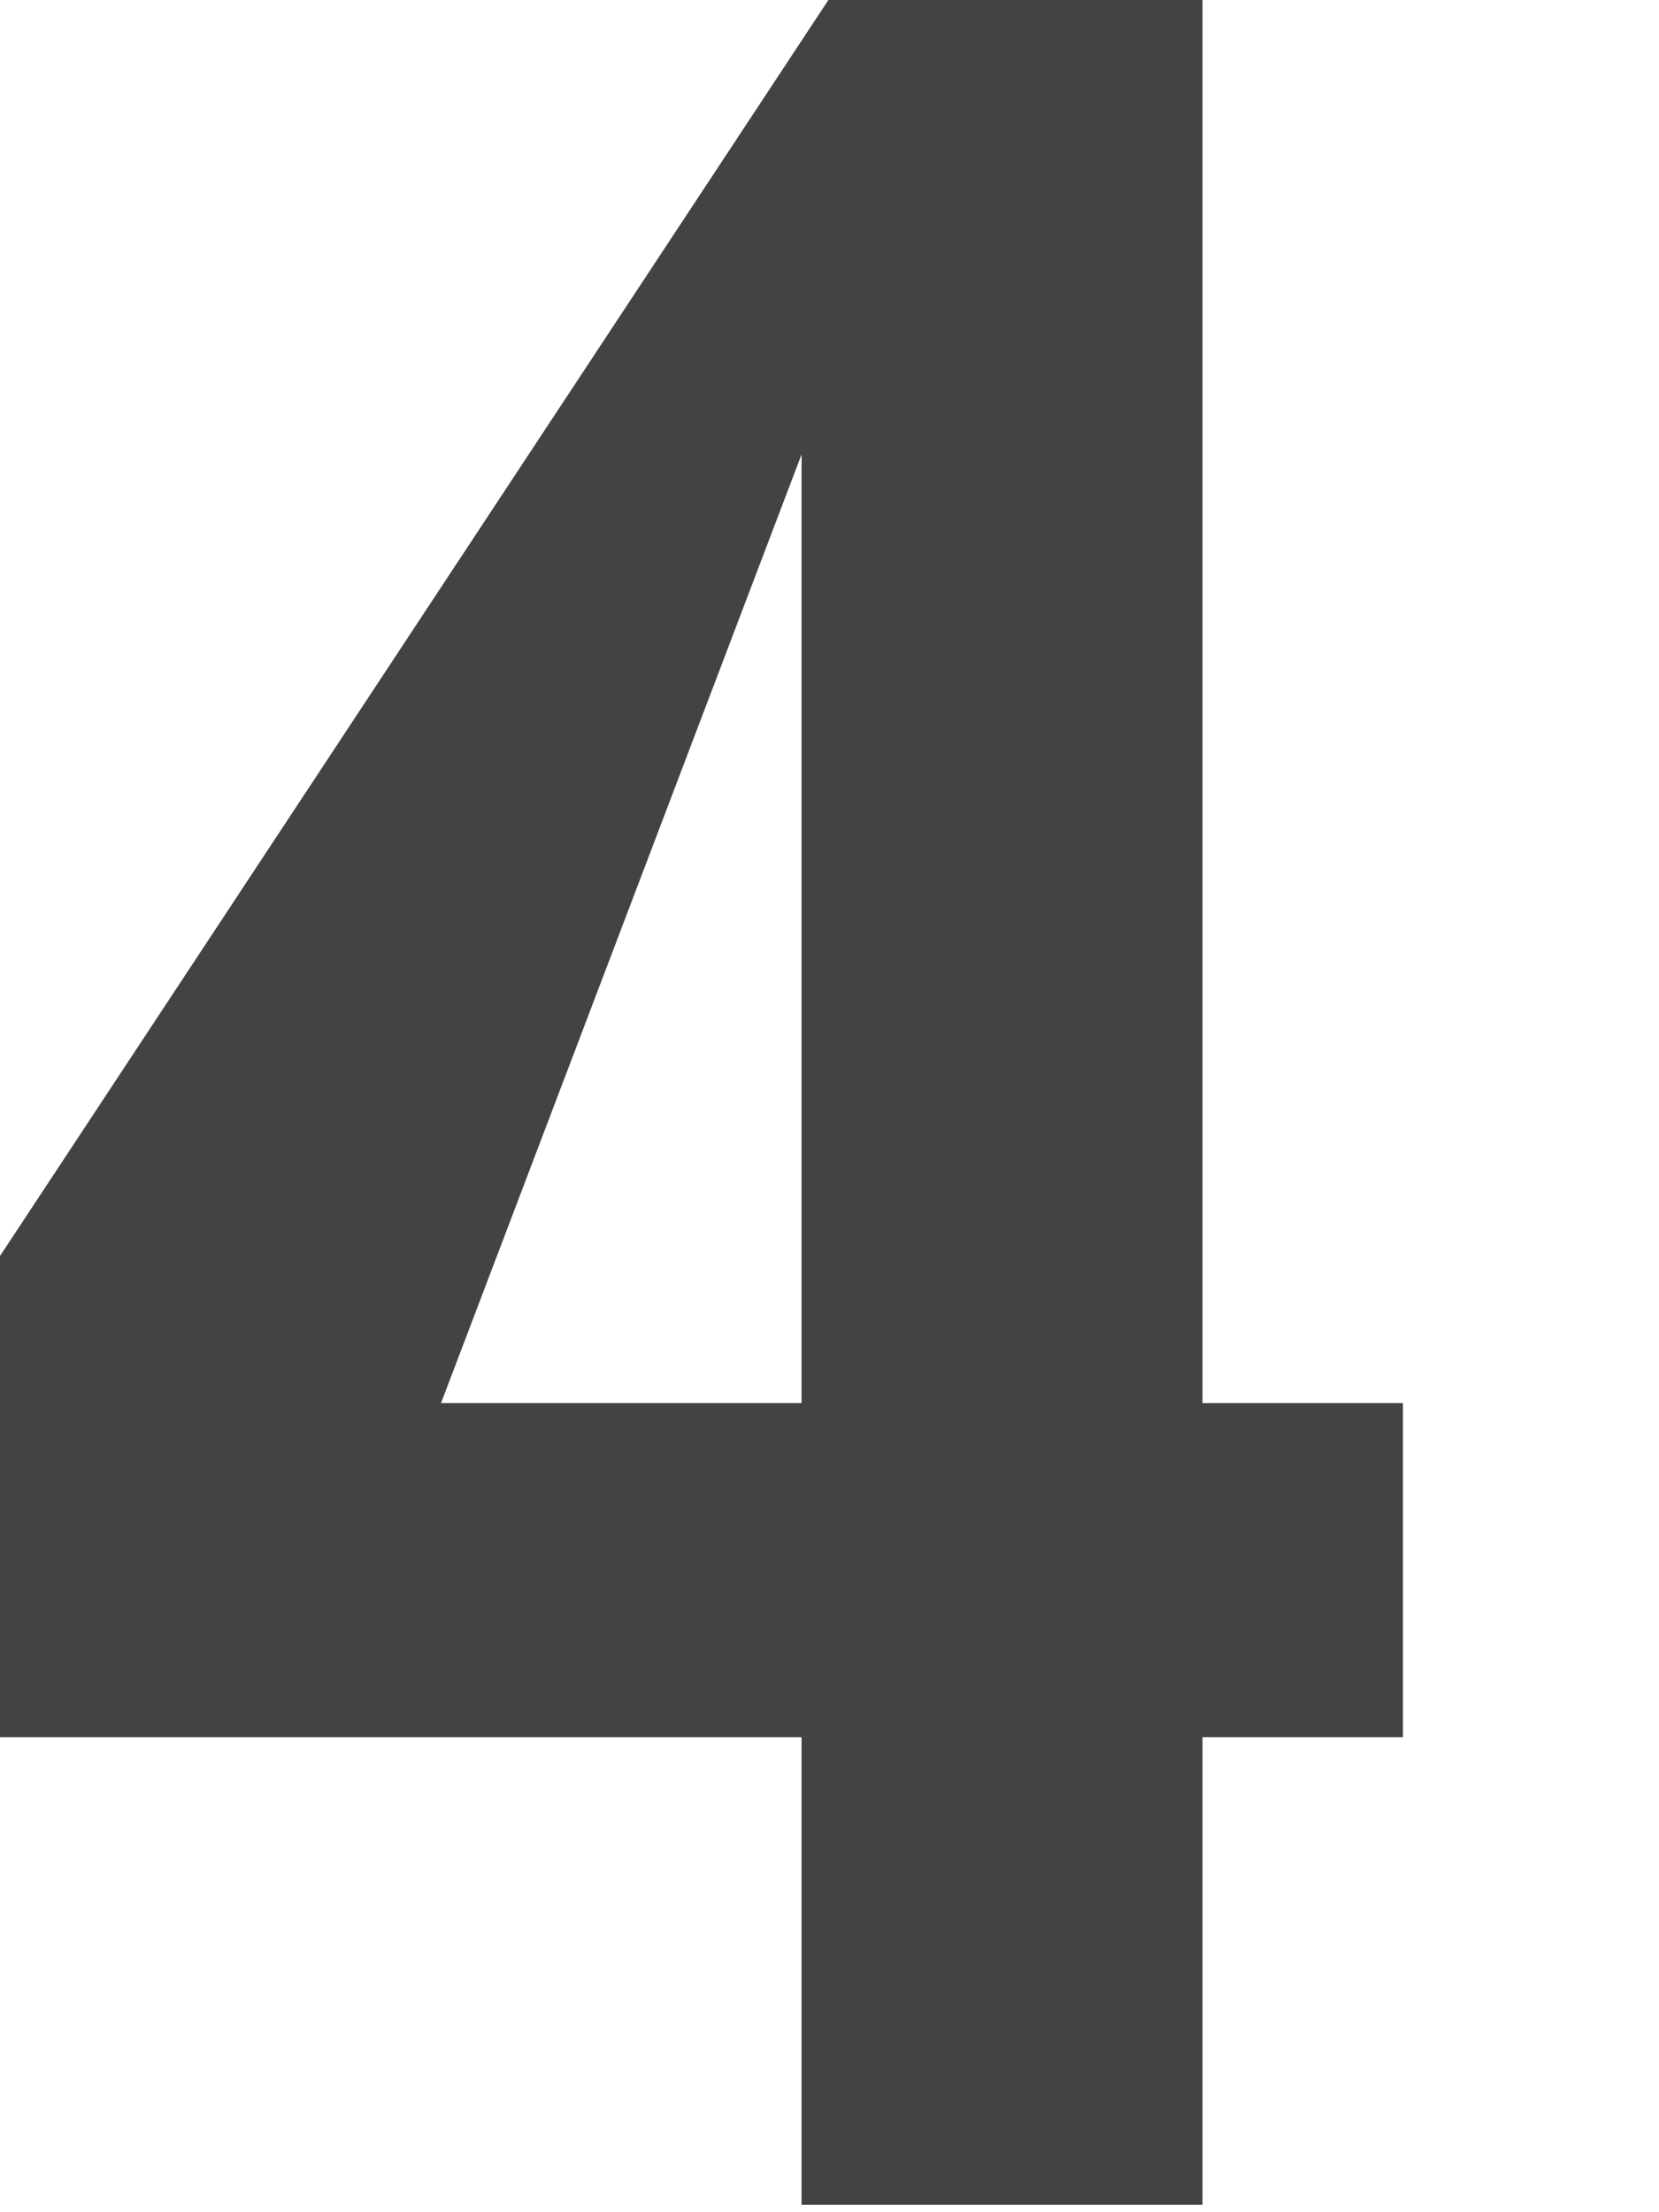 <?xml version="1.0" encoding="utf-8"?>
<svg xmlns="http://www.w3.org/2000/svg" fill="none" height="100%" overflow="visible" preserveAspectRatio="none" style="display: block;" viewBox="0 0 6 8" width="100%">
<path d="M4.349 0H2.996L0 4.542V6.282H2.899V7.973H4.349V6.282H5.074V5.074H4.349V0ZM2.899 5.074H1.595L2.899 1.643V5.074Z" fill="#434344" id="Vector"/>
</svg>